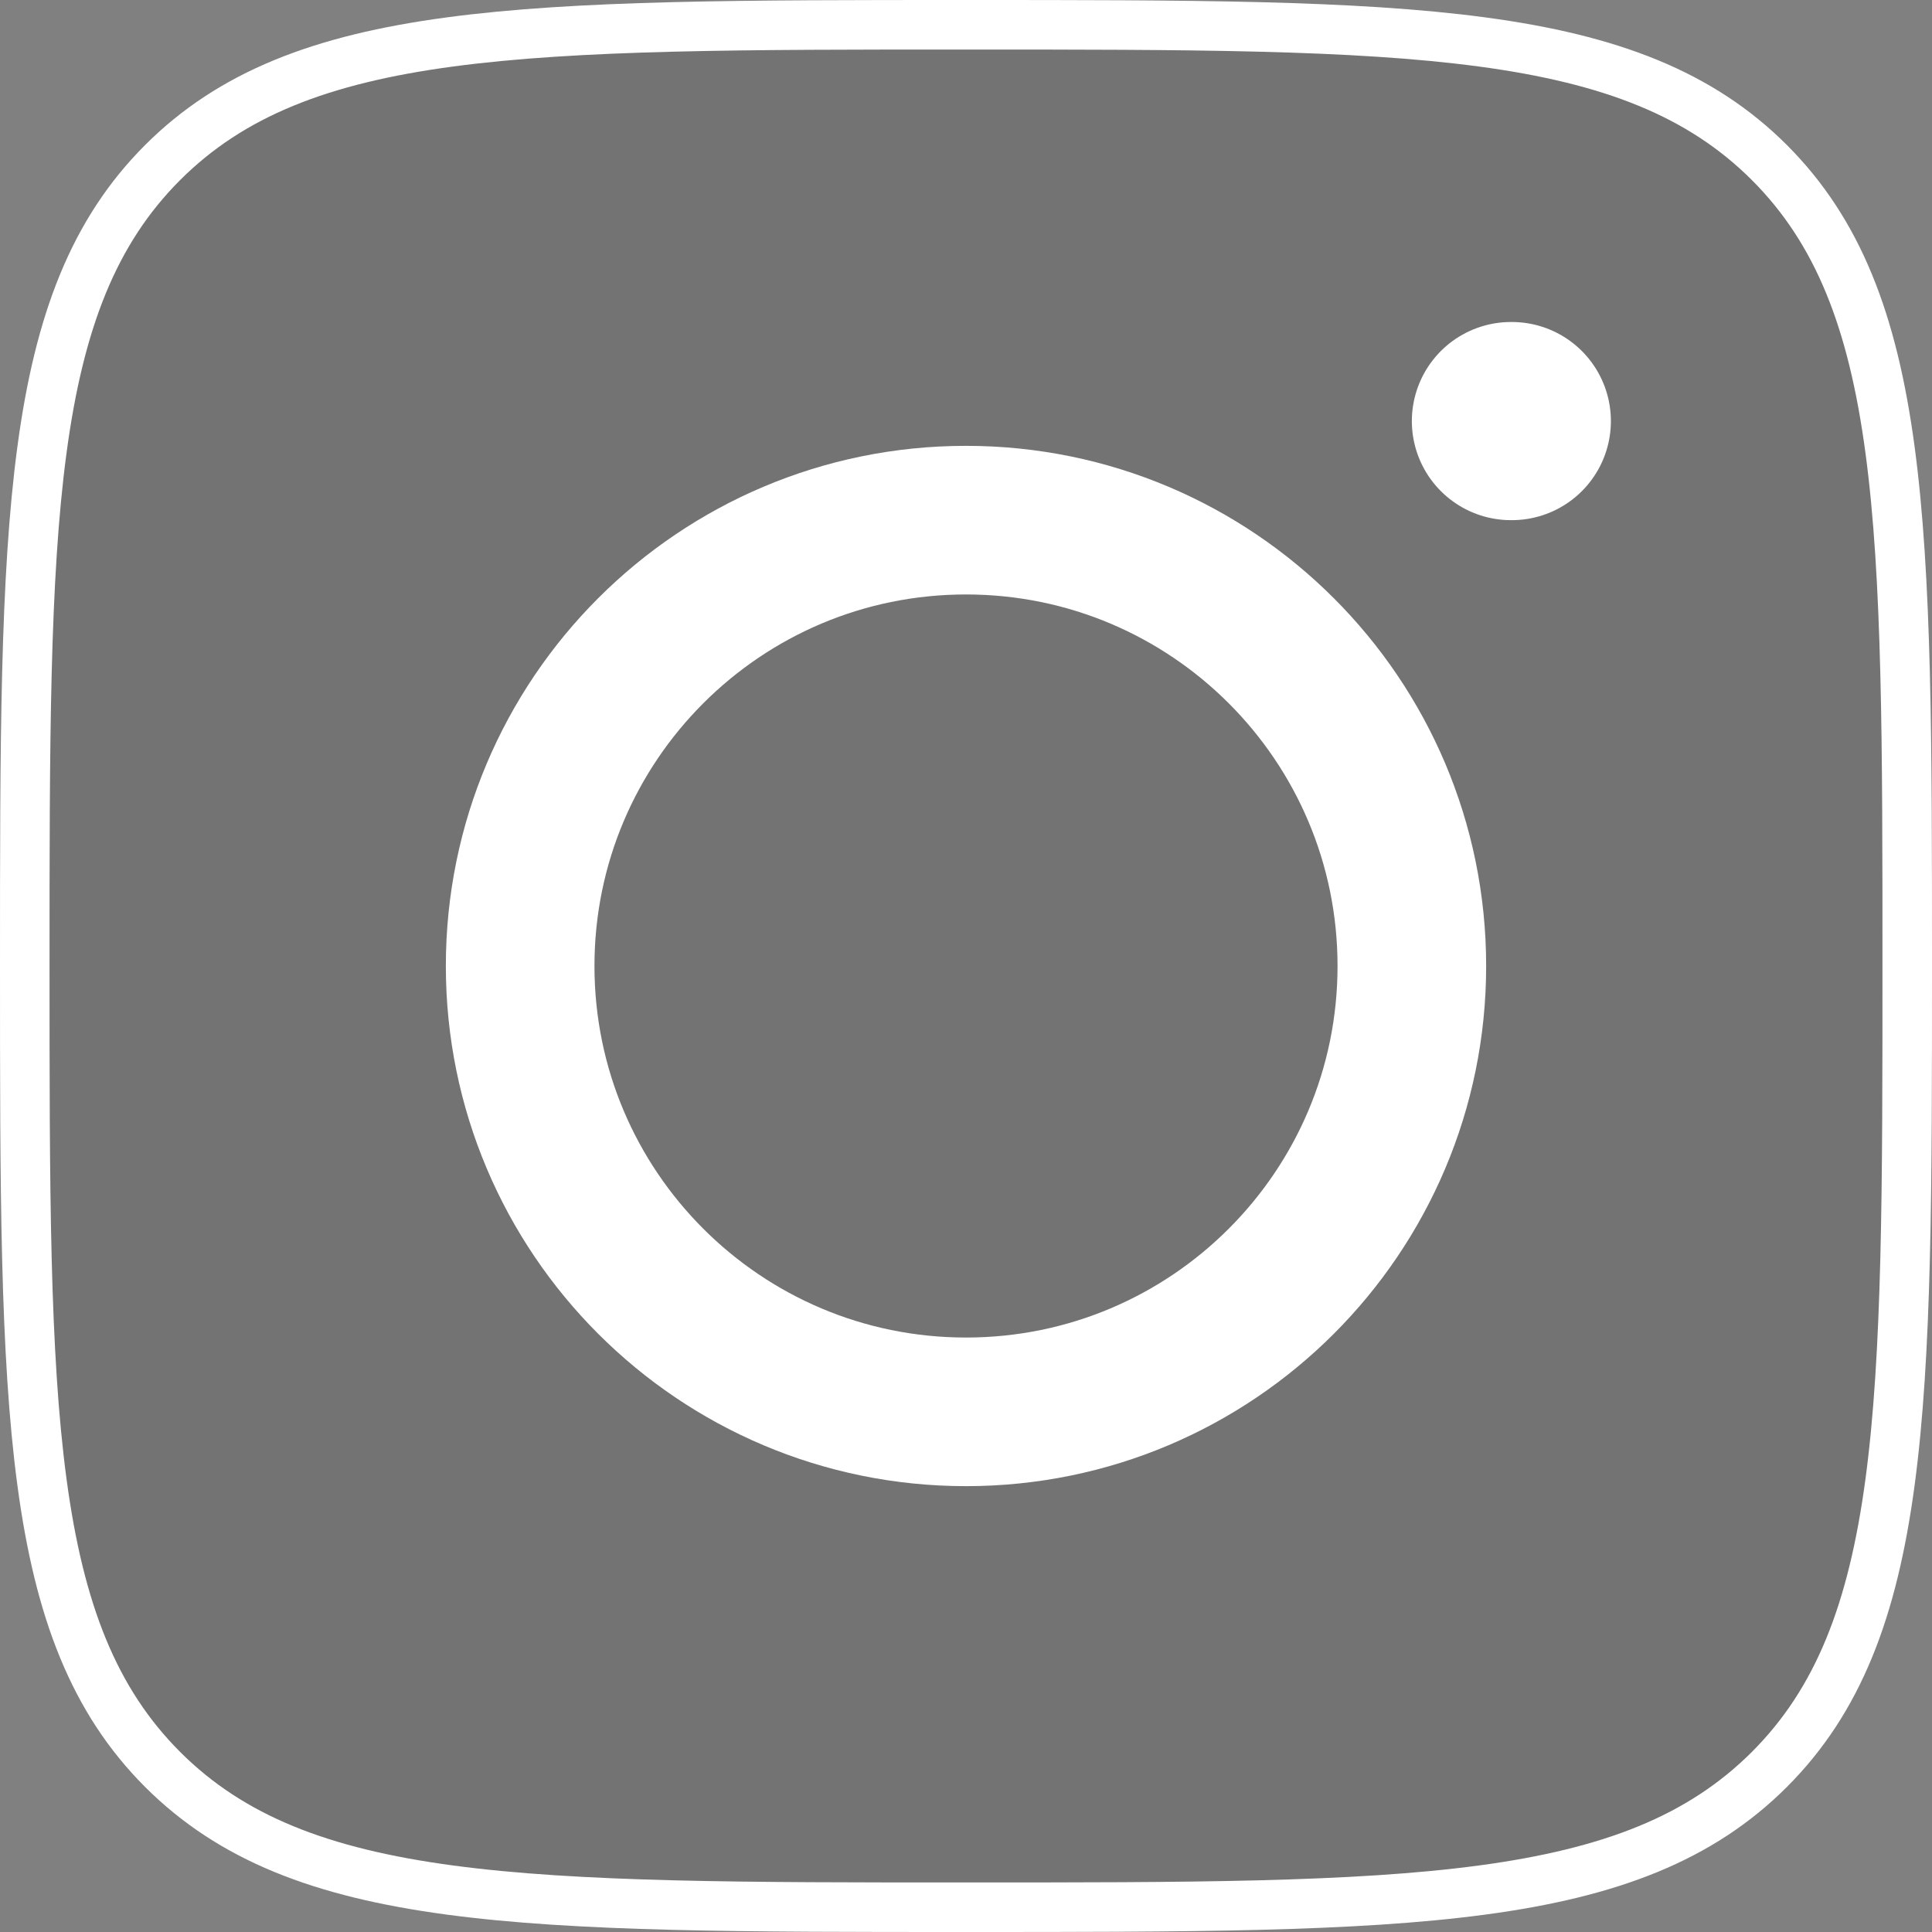 <svg xmlns="http://www.w3.org/2000/svg" viewBox="0 0 39 39" fill="none">
<rect x="0" y="0" width="39" height="39" fill="#808080" stroke="none"/>
<path d="M0.5 19.5C0.5 10.543 0.5 6.065 3.282 3.282C6.065 0.5 10.543 0.5 19.5 0.5C28.457 0.5 32.935 0.5 35.718 3.282C38.5 6.065 38.5 10.543 38.5 19.5C38.5 28.457 38.5 32.935 35.718 35.718C32.935 38.5 28.457 38.5 19.5 38.5C10.543 38.5 6.065 38.5 3.282 35.718C0.5 32.935 0.5 28.457 0.5 19.5Z" fill="black" fill-opacity="0.1" stroke="white" stroke-linejoin="round"/>
<path d="M28.5 19.5C28.5 24.471 24.471 28.5 19.5 28.5C14.529 28.5 10.5 24.471 10.5 19.5C10.5 14.529 14.529 10.5 19.5 10.5C24.471 10.5 28.5 14.529 28.5 19.5Z" stroke="white" stroke-width="3"/>
<path d="M30.518 8.5H30.5" stroke="white" stroke-width="4" stroke-linecap="round" stroke-linejoin="round"/>
</svg>
